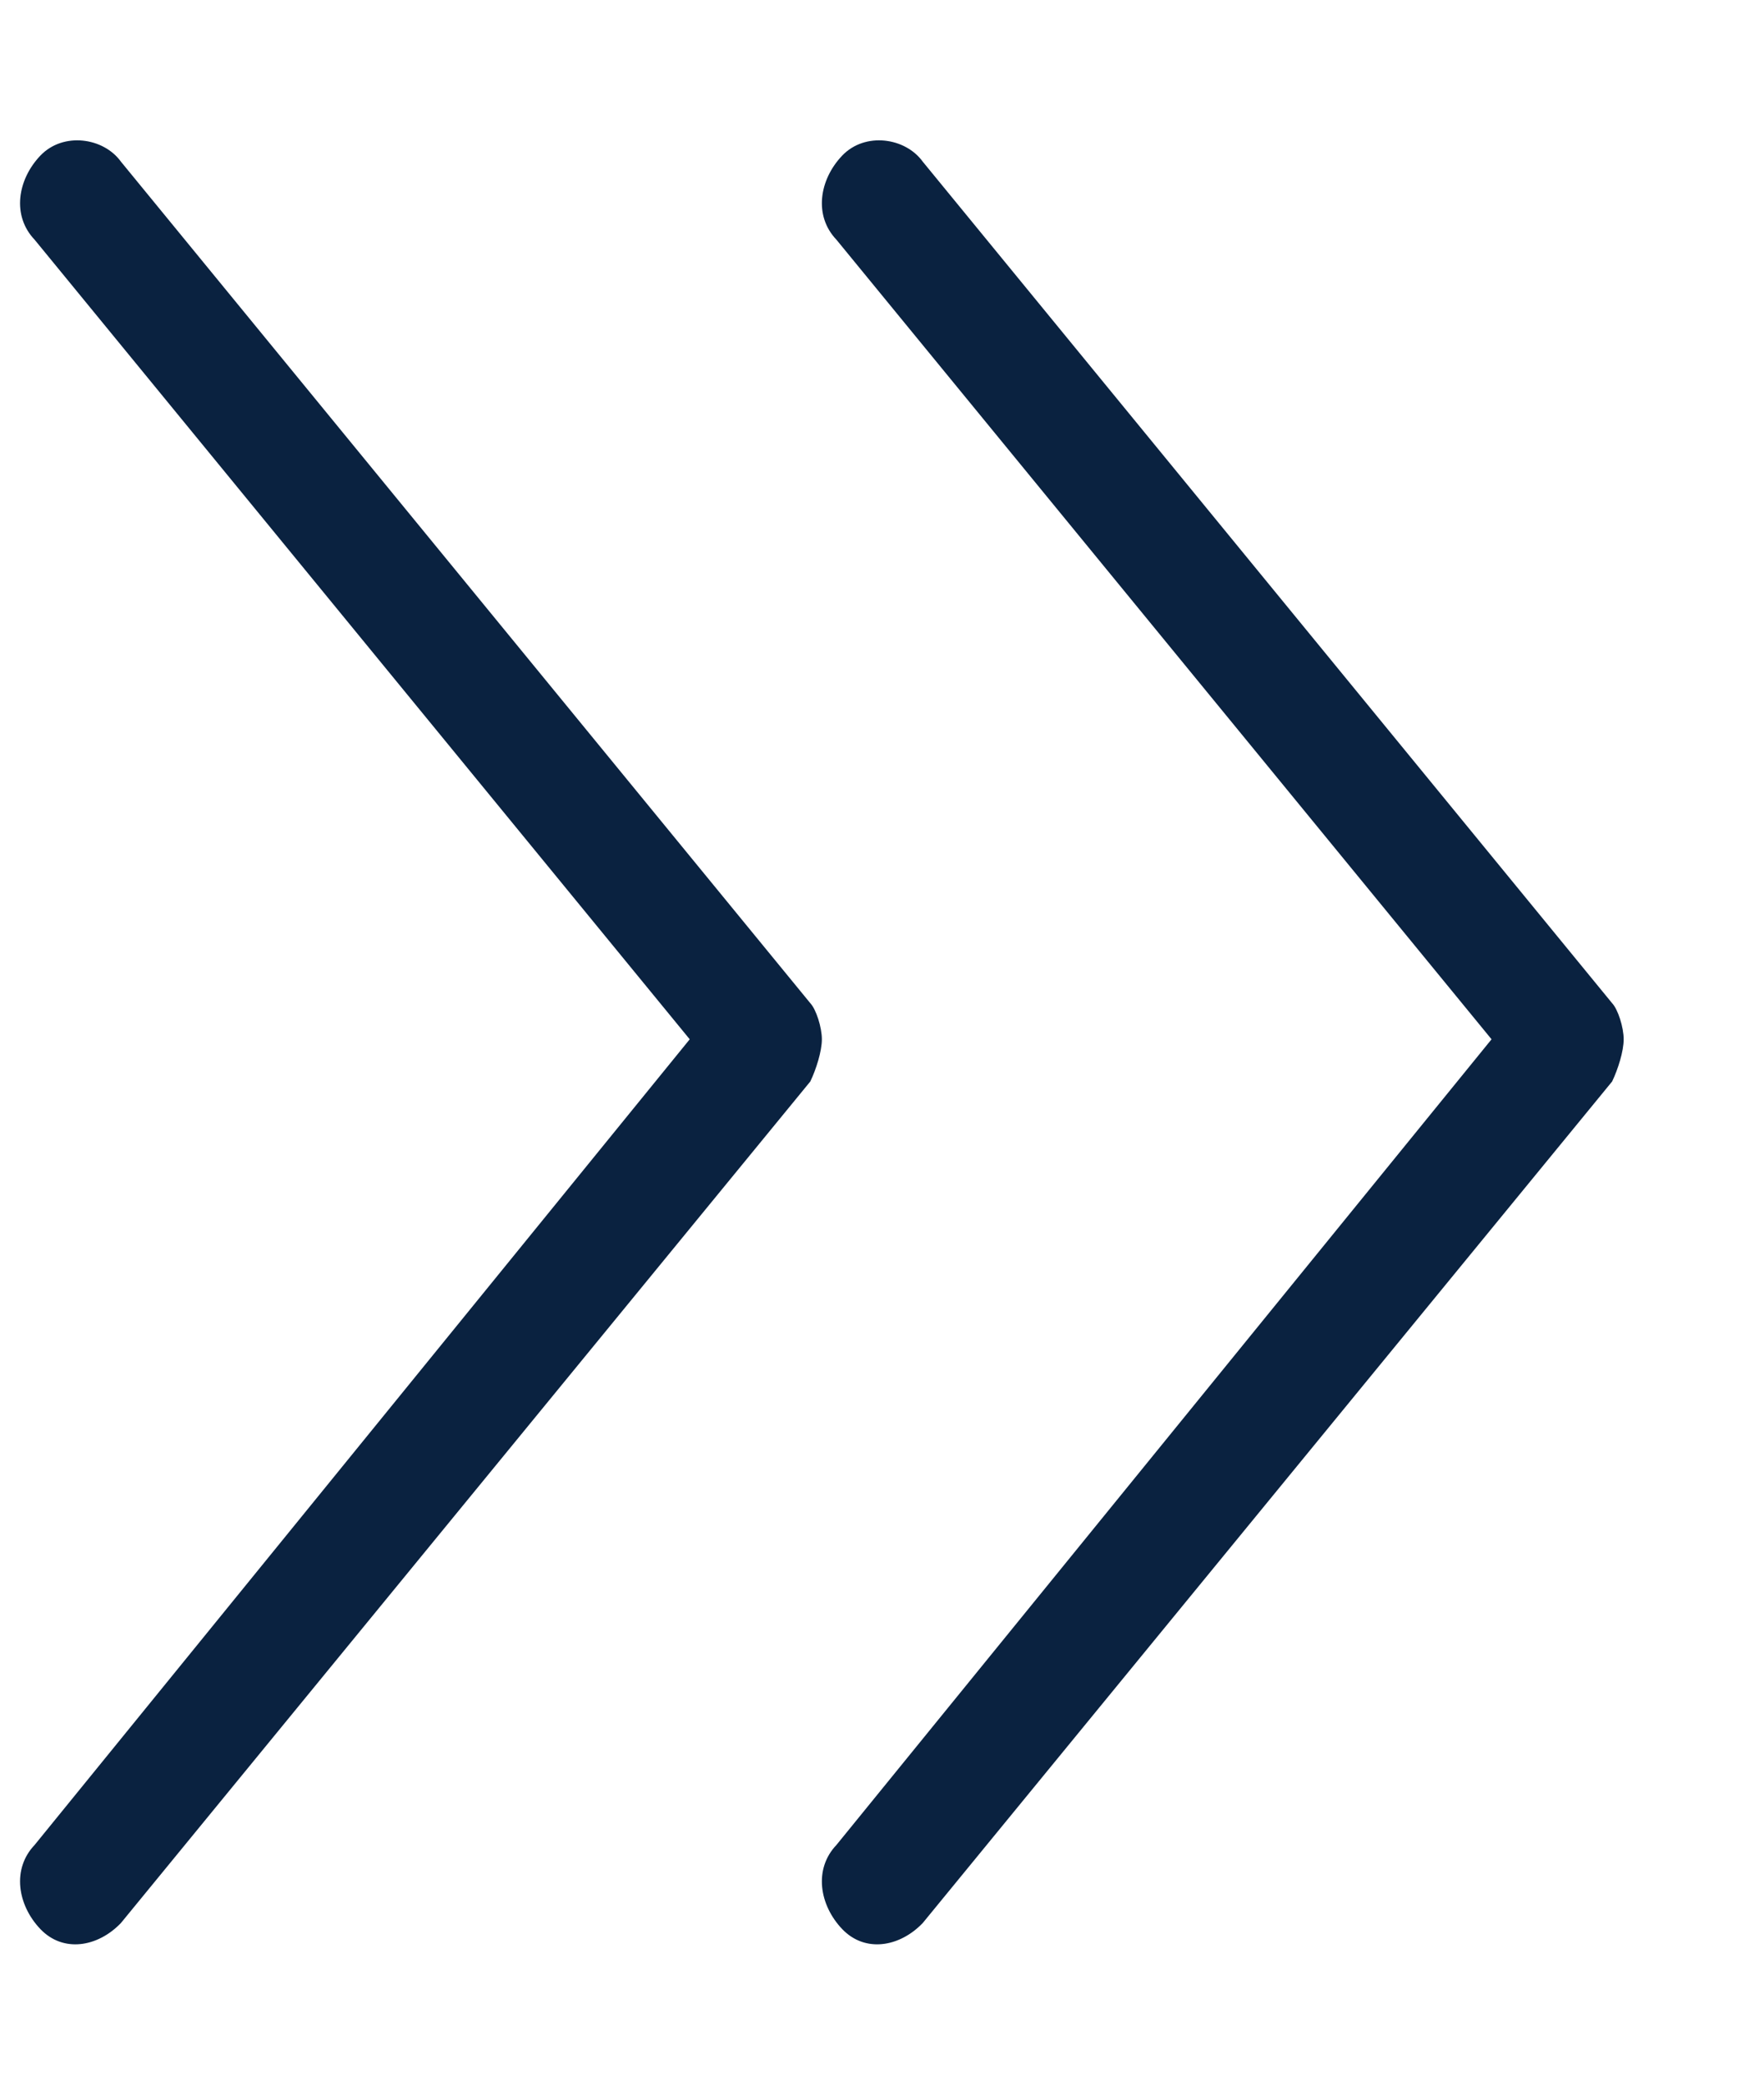 <?xml version="1.0" encoding="UTF-8"?>
<svg width="11px" height="13px" viewBox="0 0 11 13" version="1.1" xmlns="http://www.w3.org/2000/svg" xmlns:xlink="http://www.w3.org/1999/xlink">
    <title>F23F5717-60EC-45F6-BAB8-F22FB27B686D</title>
    <g id="My-Templates" stroke="none" stroke-width="1" fill="none" fill-rule="evenodd">
        <g id="Templates" transform="translate(-1658, -477)" fill="#0A2240" fill-rule="nonzero">
            <g id="paging" transform="translate(1073, 467)">
                <path d="M590.125,16.481 C590.125,16.556 590.089,16.669 590.053,16.744 L585.754,21.992 C585.61,22.142 585.395,22.179 585.252,22.03 C585.109,21.88 585.073,21.655 585.216,21.505 L589.301,16.481 L585.216,11.495 C585.073,11.345 585.109,11.12 585.252,10.97 C585.395,10.821 585.646,10.858 585.754,11.008 L590.053,16.256 C590.089,16.294 590.125,16.406 590.125,16.481 Z M595.125,16.481 C595.125,16.556 595.089,16.669 595.053,16.744 L590.754,21.992 C590.61,22.142 590.395,22.179 590.252,22.03 C590.109,21.88 590.073,21.655 590.216,21.505 L594.301,16.481 L590.216,11.495 C590.073,11.345 590.109,11.12 590.252,10.97 C590.395,10.821 590.646,10.858 590.754,11.008 L595.053,16.256 C595.089,16.294 595.125,16.406 595.125,16.481 Z" id="arrow-last"></path>
            </g>
        </g>
    </g>
</svg>